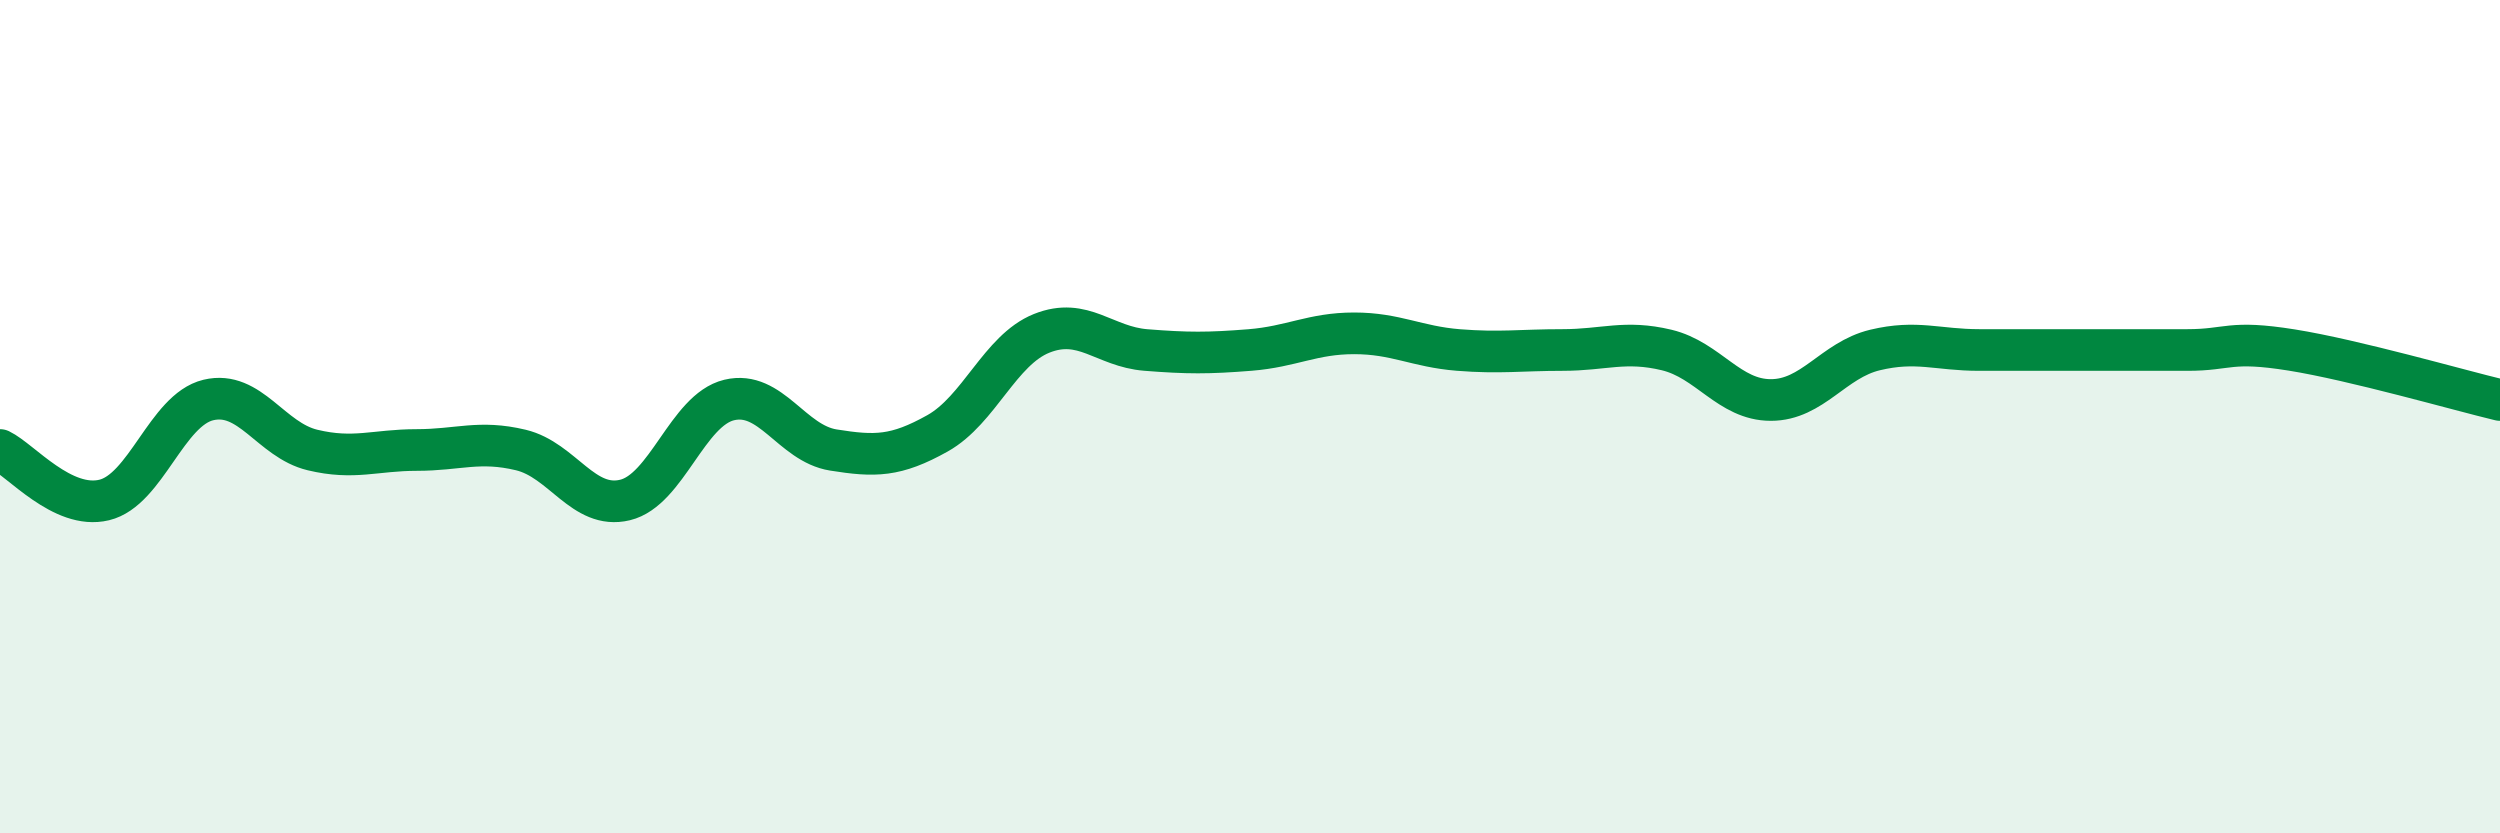 
    <svg width="60" height="20" viewBox="0 0 60 20" xmlns="http://www.w3.org/2000/svg">
      <path
        d="M 0,10.8 C 0.5,11.04 1.5,12.24 2.5,12 C 3.5,11.76 4,9.84 5,9.6 C 6,9.36 6.5,10.56 7.5,10.8 C 8.5,11.04 9,10.8 10,10.8 C 11,10.8 11.5,10.56 12.5,10.8 C 13.5,11.04 14,12.24 15,12 C 16,11.76 16.5,9.84 17.5,9.6 C 18.5,9.36 19,10.64 20,10.8 C 21,10.96 21.5,10.96 22.5,10.4 C 23.5,9.84 24,8.4 25,8 C 26,7.6 26.5,8.32 27.5,8.4 C 28.5,8.48 29,8.48 30,8.4 C 31,8.32 31.5,8 32.5,8 C 33.5,8 34,8.32 35,8.4 C 36,8.48 36.5,8.4 37.5,8.4 C 38.5,8.4 39,8.16 40,8.4 C 41,8.64 41.5,9.6 42.5,9.6 C 43.5,9.6 44,8.64 45,8.4 C 46,8.16 46.5,8.4 47.5,8.4 C 48.5,8.4 49,8.4 50,8.4 C 51,8.4 51.5,8.4 52.5,8.4 C 53.5,8.4 53.5,8.16 55,8.4 C 56.5,8.64 59,9.36 60,9.6L60 20L0 20Z"
        fill="#008740"
        opacity="0.1"
        stroke-linecap="round"
        stroke-linejoin="round"
      />
      <path
        d="M 0,10.8 C 0.5,11.04 1.5,12.24 2.5,12 C 3.5,11.76 4,9.84 5,9.6 C 6,9.36 6.5,10.56 7.5,10.8 C 8.5,11.04 9,10.8 10,10.8 C 11,10.8 11.5,10.56 12.5,10.8 C 13.5,11.04 14,12.24 15,12 C 16,11.76 16.5,9.84 17.5,9.6 C 18.5,9.36 19,10.64 20,10.8 C 21,10.96 21.5,10.96 22.5,10.4 C 23.5,9.84 24,8.4 25,8 C 26,7.6 26.5,8.32 27.5,8.4 C 28.5,8.48 29,8.48 30,8.4 C 31,8.32 31.5,8 32.5,8 C 33.5,8 34,8.32 35,8.4 C 36,8.48 36.5,8.4 37.5,8.4 C 38.5,8.4 39,8.16 40,8.4 C 41,8.64 41.5,9.6 42.5,9.6 C 43.5,9.6 44,8.64 45,8.4 C 46,8.16 46.5,8.4 47.5,8.4 C 48.5,8.4 49,8.4 50,8.4 C 51,8.4 51.5,8.4 52.5,8.4 C 53.5,8.4 53.5,8.16 55,8.4 C 56.5,8.64 59,9.36 60,9.6"
        stroke="#008740"
        stroke-width="1"
        fill="none"
        stroke-linecap="round"
        stroke-linejoin="round"
      />
    </svg>
  